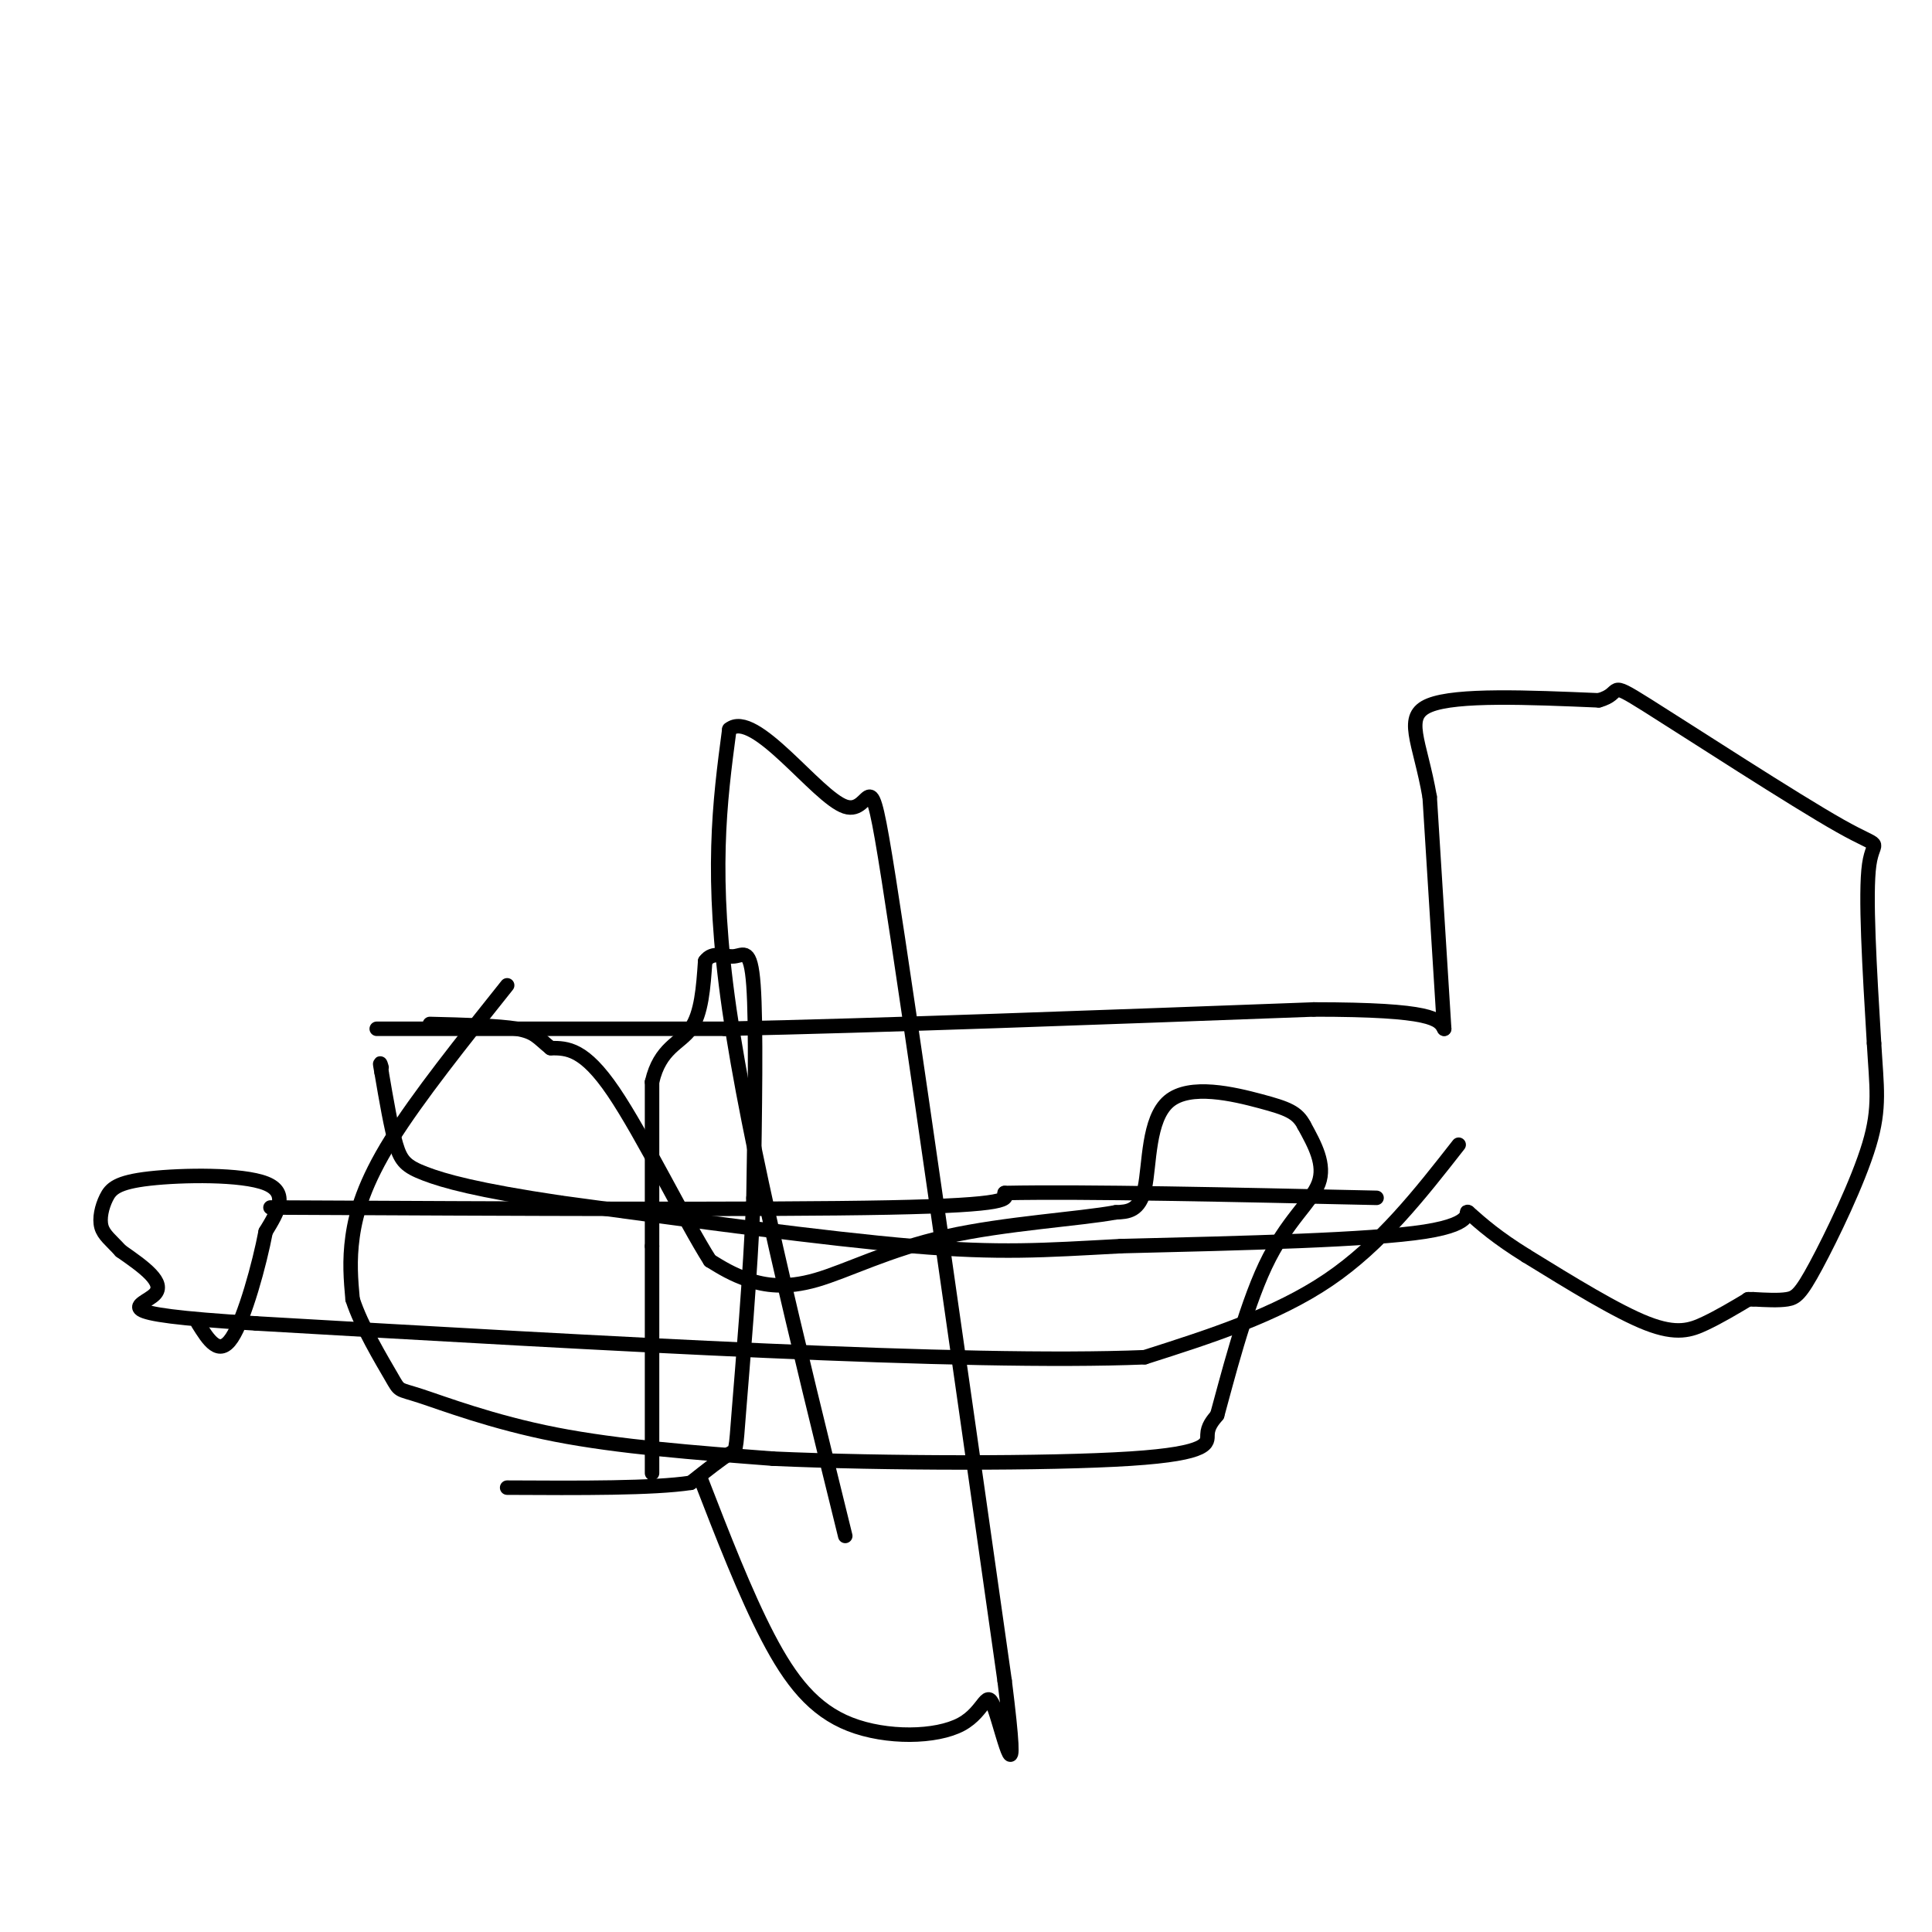<svg viewBox='0 0 400 400' version='1.1' xmlns='http://www.w3.org/2000/svg' xmlns:xlink='http://www.w3.org/1999/xlink'><g fill='none' stroke='#000000' stroke-width='3' stroke-linecap='round' stroke-linejoin='round'><path d='M78,213c0.000,0.000 72.000,0.000 72,0'/><path d='M150,213c32.333,-0.667 77.167,-2.333 122,-4'/><path d='M272,209c24.833,0.000 25.917,2.000 27,4'/><path d='M299,213c0.000,0.000 -3.000,-48.000 -3,-48'/><path d='M296,165c-2.022,-11.644 -5.578,-16.756 0,-19c5.578,-2.244 20.289,-1.622 35,-1'/><path d='M331,145c5.348,-1.434 1.217,-4.518 10,1c8.783,5.518 30.480,19.640 40,25c9.520,5.360 6.863,1.960 6,8c-0.863,6.040 0.069,21.520 1,37'/><path d='M388,216c0.522,9.077 1.325,13.268 -1,21c-2.325,7.732 -7.780,19.005 -11,25c-3.220,5.995 -4.206,6.713 -6,7c-1.794,0.287 -4.397,0.144 -7,0'/><path d='M363,269c-1.333,0.000 -1.167,0.000 -1,0'/><path d='M362,269c-3.022,1.800 -6.044,3.600 -9,5c-2.956,1.400 -5.844,2.400 -12,0c-6.156,-2.400 -15.578,-8.200 -25,-14'/><path d='M316,260c-6.167,-3.833 -9.083,-6.417 -12,-9'/><path d='M304,251c-1.067,-0.644 2.267,2.244 -9,4c-11.267,1.756 -37.133,2.378 -63,3'/><path d='M232,258c-16.111,0.867 -24.889,1.533 -43,0c-18.111,-1.533 -45.556,-5.267 -73,-9'/><path d='M116,249c-17.310,-2.571 -24.083,-4.500 -28,-6c-3.917,-1.500 -4.976,-2.571 -6,-6c-1.024,-3.429 -2.012,-9.214 -3,-15'/><path d='M79,222c-0.500,-2.667 -0.250,-1.833 0,-1'/><path d='M302,237c-8.083,10.333 -16.167,20.667 -27,28c-10.833,7.333 -24.417,11.667 -38,16'/><path d='M237,281c-37.000,1.500 -110.500,-2.750 -184,-7'/><path d='M53,274c-32.978,-2.022 -23.422,-3.578 -21,-6c2.422,-2.422 -2.289,-5.711 -7,-9'/><path d='M25,259c-2.006,-2.221 -3.521,-3.275 -4,-5c-0.479,-1.725 0.078,-4.122 1,-6c0.922,-1.878 2.210,-3.236 9,-4c6.790,-0.764 19.083,-0.932 24,1c4.917,1.932 2.459,5.966 0,10'/><path d='M55,255c-1.244,6.578 -4.356,18.022 -7,22c-2.644,3.978 -4.822,0.489 -7,-3'/><path d='M56,250c51.333,0.250 102.667,0.500 128,0c25.333,-0.500 24.667,-1.750 24,-3'/><path d='M208,247c16.833,-0.333 46.917,0.333 77,1'/><path d='M105,204c-9.244,11.578 -18.489,23.156 -24,32c-5.511,8.844 -7.289,14.956 -8,20c-0.711,5.044 -0.356,9.022 0,13'/><path d='M73,269c1.751,5.504 6.129,12.764 8,16c1.871,3.236 1.234,2.448 6,4c4.766,1.552 14.933,5.443 28,8c13.067,2.557 29.033,3.778 45,5'/><path d='M160,302c22.774,1.024 57.208,1.083 74,0c16.792,-1.083 15.940,-3.310 16,-5c0.060,-1.690 1.030,-2.845 2,-4'/><path d='M252,293c1.881,-6.762 5.583,-21.667 10,-31c4.417,-9.333 9.548,-13.095 11,-17c1.452,-3.905 -0.774,-7.952 -3,-12'/><path d='M270,233c-1.411,-2.718 -3.440,-3.512 -9,-5c-5.560,-1.488 -14.651,-3.670 -19,0c-4.349,3.670 -3.957,13.191 -5,18c-1.043,4.809 -3.522,4.904 -6,5'/><path d='M231,251c-7.416,1.373 -22.957,2.306 -35,5c-12.043,2.694 -20.589,7.148 -27,9c-6.411,1.852 -10.689,1.100 -14,0c-3.311,-1.100 -5.656,-2.550 -8,-4'/><path d='M147,261c-5.111,-8.000 -13.889,-26.000 -20,-35c-6.111,-9.000 -9.556,-9.000 -13,-9'/><path d='M114,217c-2.778,-2.244 -3.222,-3.356 -7,-4c-3.778,-0.644 -10.889,-0.822 -18,-1'/><path d='M135,305c0.000,0.000 0.000,-47.000 0,-47'/><path d='M135,258c0.000,-13.500 0.000,-23.750 0,-34'/><path d='M135,224c1.644,-7.111 5.756,-7.889 8,-11c2.244,-3.111 2.622,-8.556 3,-14'/><path d='M146,199c1.583,-2.226 4.042,-0.792 6,-1c1.958,-0.208 3.417,-2.060 4,6c0.583,8.060 0.292,26.030 0,44'/><path d='M156,248c-0.655,16.298 -2.292,35.042 -3,44c-0.708,8.958 -0.488,8.131 -2,9c-1.512,0.869 -4.756,3.435 -8,6'/><path d='M143,307c-7.667,1.167 -22.833,1.083 -38,1'/><path d='M175,318c-10.000,-40.583 -20.000,-81.167 -24,-109c-4.000,-27.833 -2.000,-42.917 0,-58'/><path d='M151,151c5.179,-4.274 18.125,14.042 24,16c5.875,1.958 4.679,-12.440 9,15c4.321,27.440 14.161,96.720 24,166'/><path d='M208,348c3.372,26.906 -0.199,11.171 -2,6c-1.801,-5.171 -1.833,0.222 -7,3c-5.167,2.778 -15.468,2.940 -23,0c-7.532,-2.940 -12.295,-8.983 -17,-18c-4.705,-9.017 -9.353,-21.009 -14,-33'/></g>
</svg>